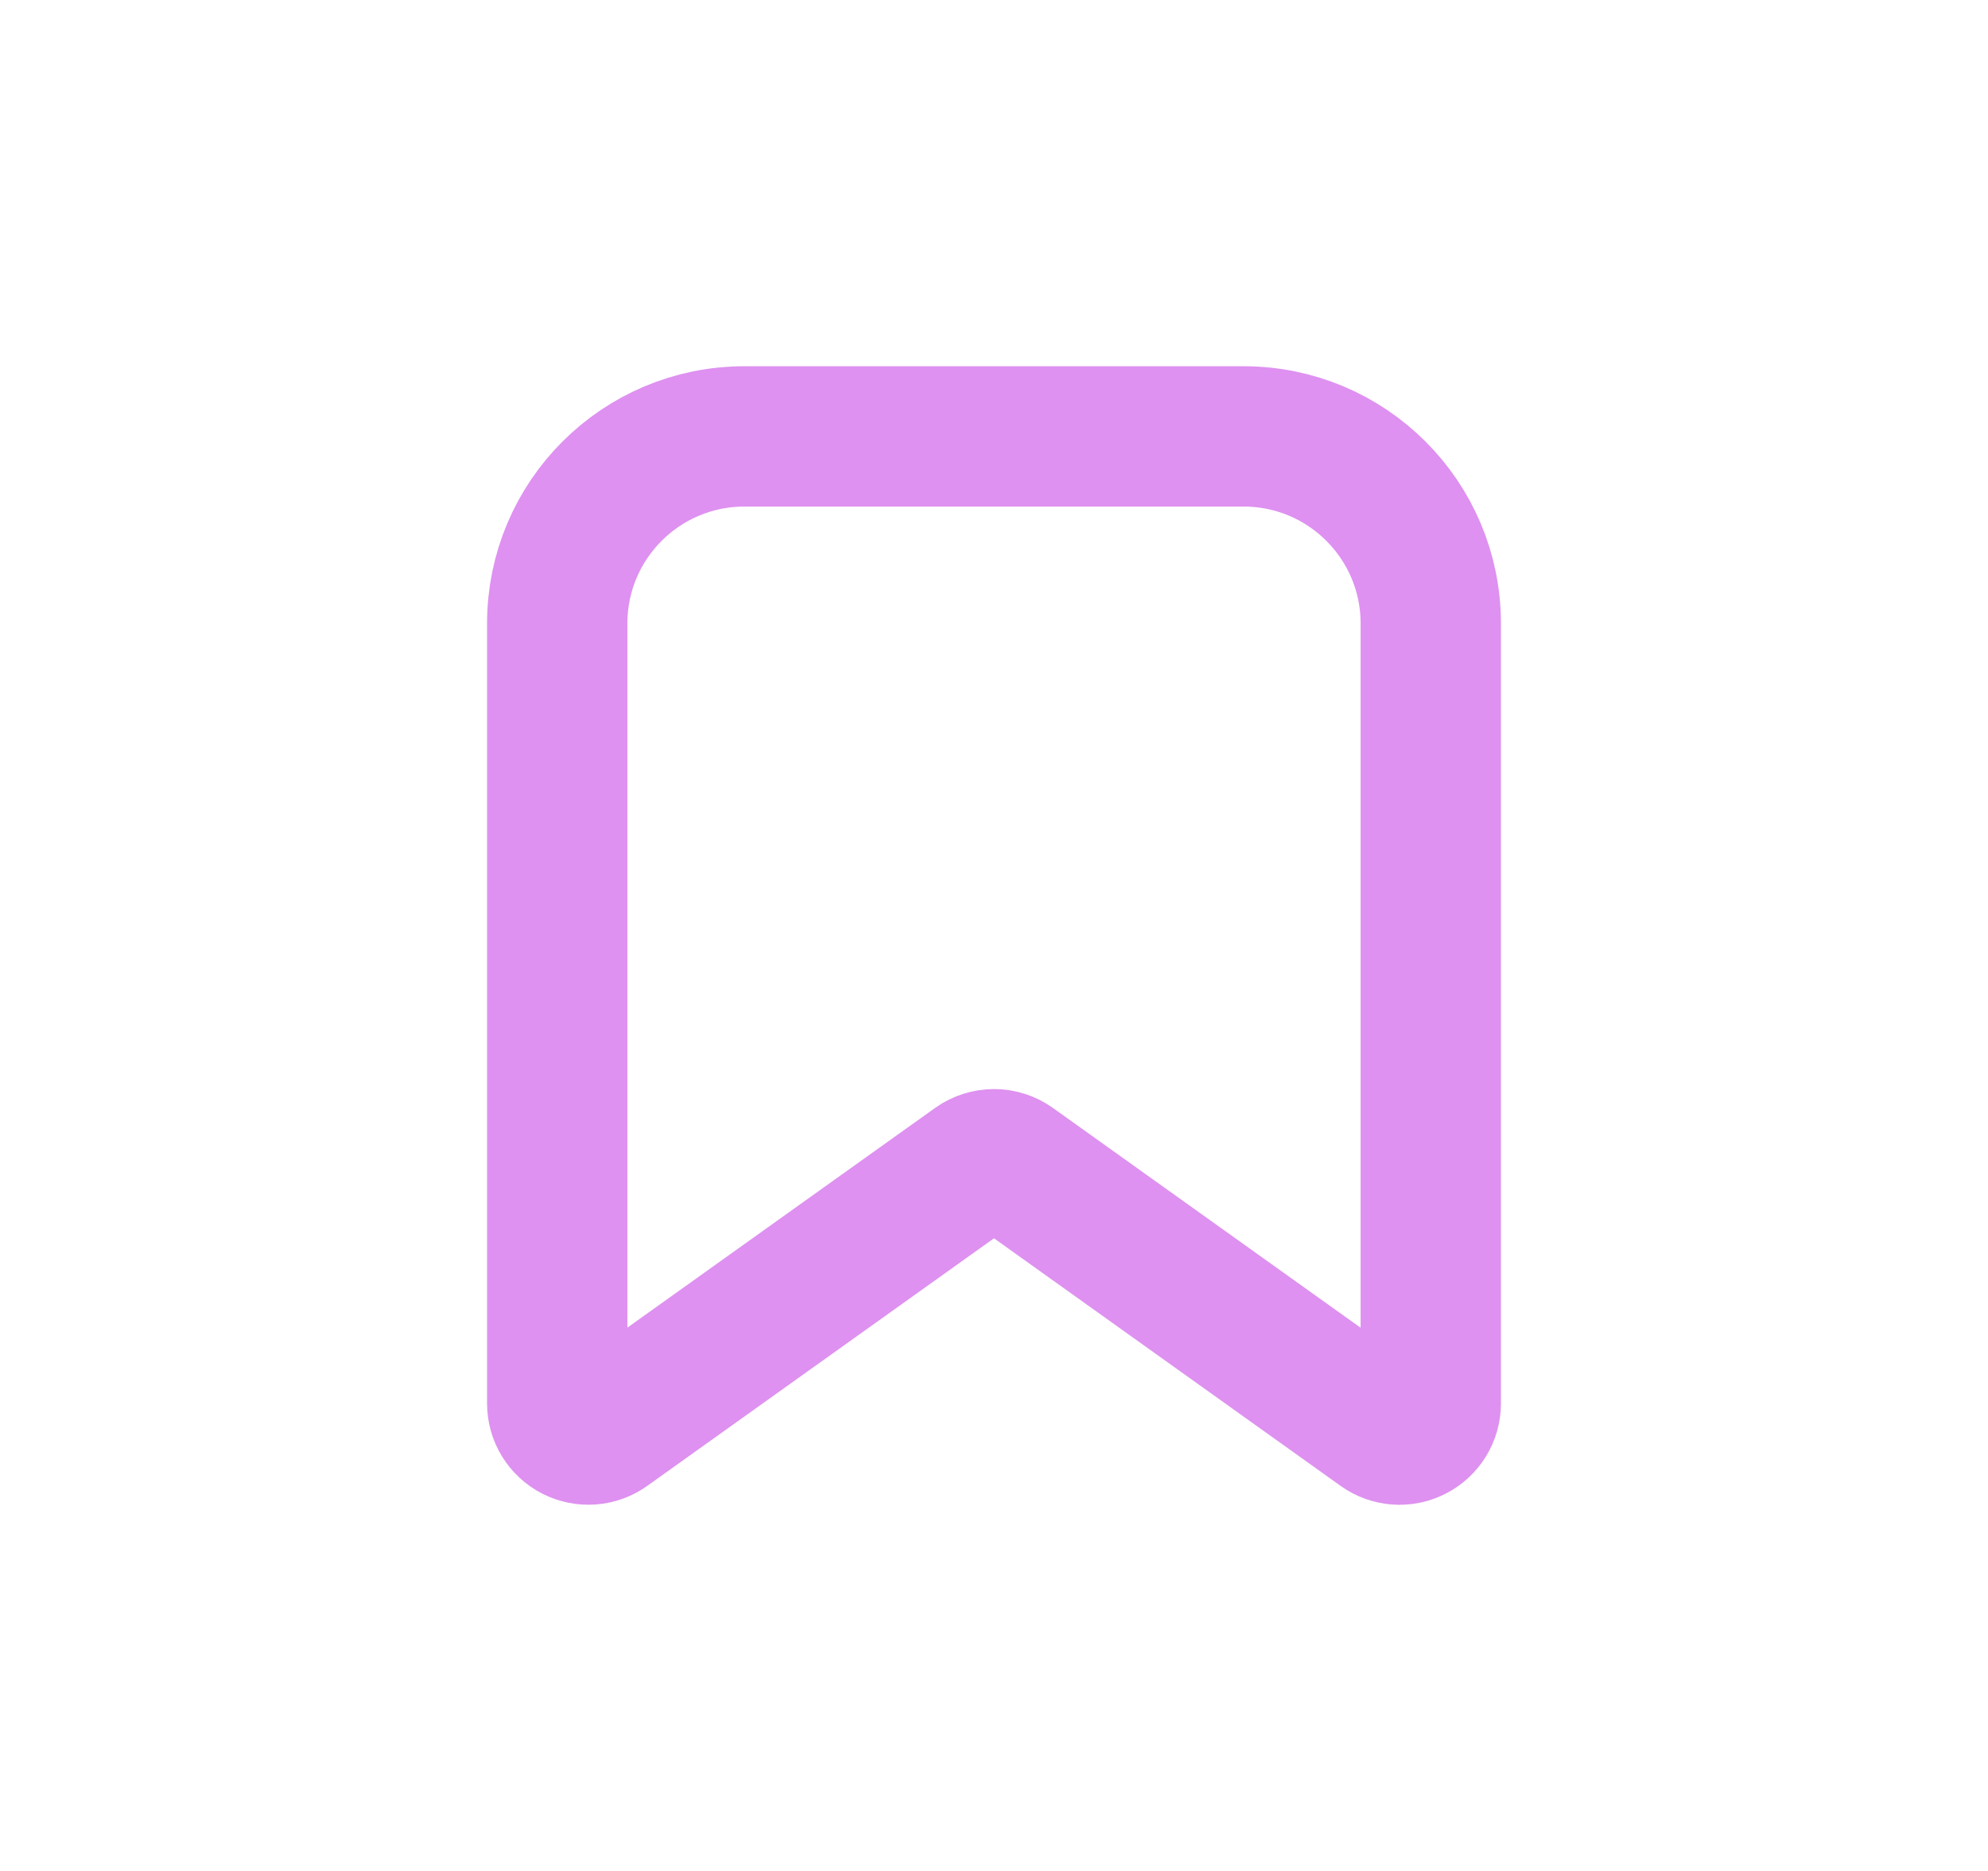 <?xml version="1.0" encoding="UTF-8"?> <svg xmlns="http://www.w3.org/2000/svg" width="17" height="16" viewBox="0 0 17 16" fill="none"><path fill-rule="evenodd" clip-rule="evenodd" d="M4.765 12.002V5.332C4.765 4.448 5.482 3.732 6.366 3.732H10.634C11.518 3.732 12.235 4.448 12.235 5.332V12.002C12.235 12.102 12.179 12.193 12.09 12.239C12.001 12.285 11.894 12.277 11.813 12.219L8.655 9.963C8.562 9.897 8.438 9.897 8.345 9.963L5.187 12.218C5.106 12.277 4.999 12.284 4.91 12.239C4.821 12.193 4.765 12.102 4.765 12.002Z" stroke="#DE91F0" stroke-width="1.2" stroke-linecap="round" stroke-linejoin="round"></path></svg> 